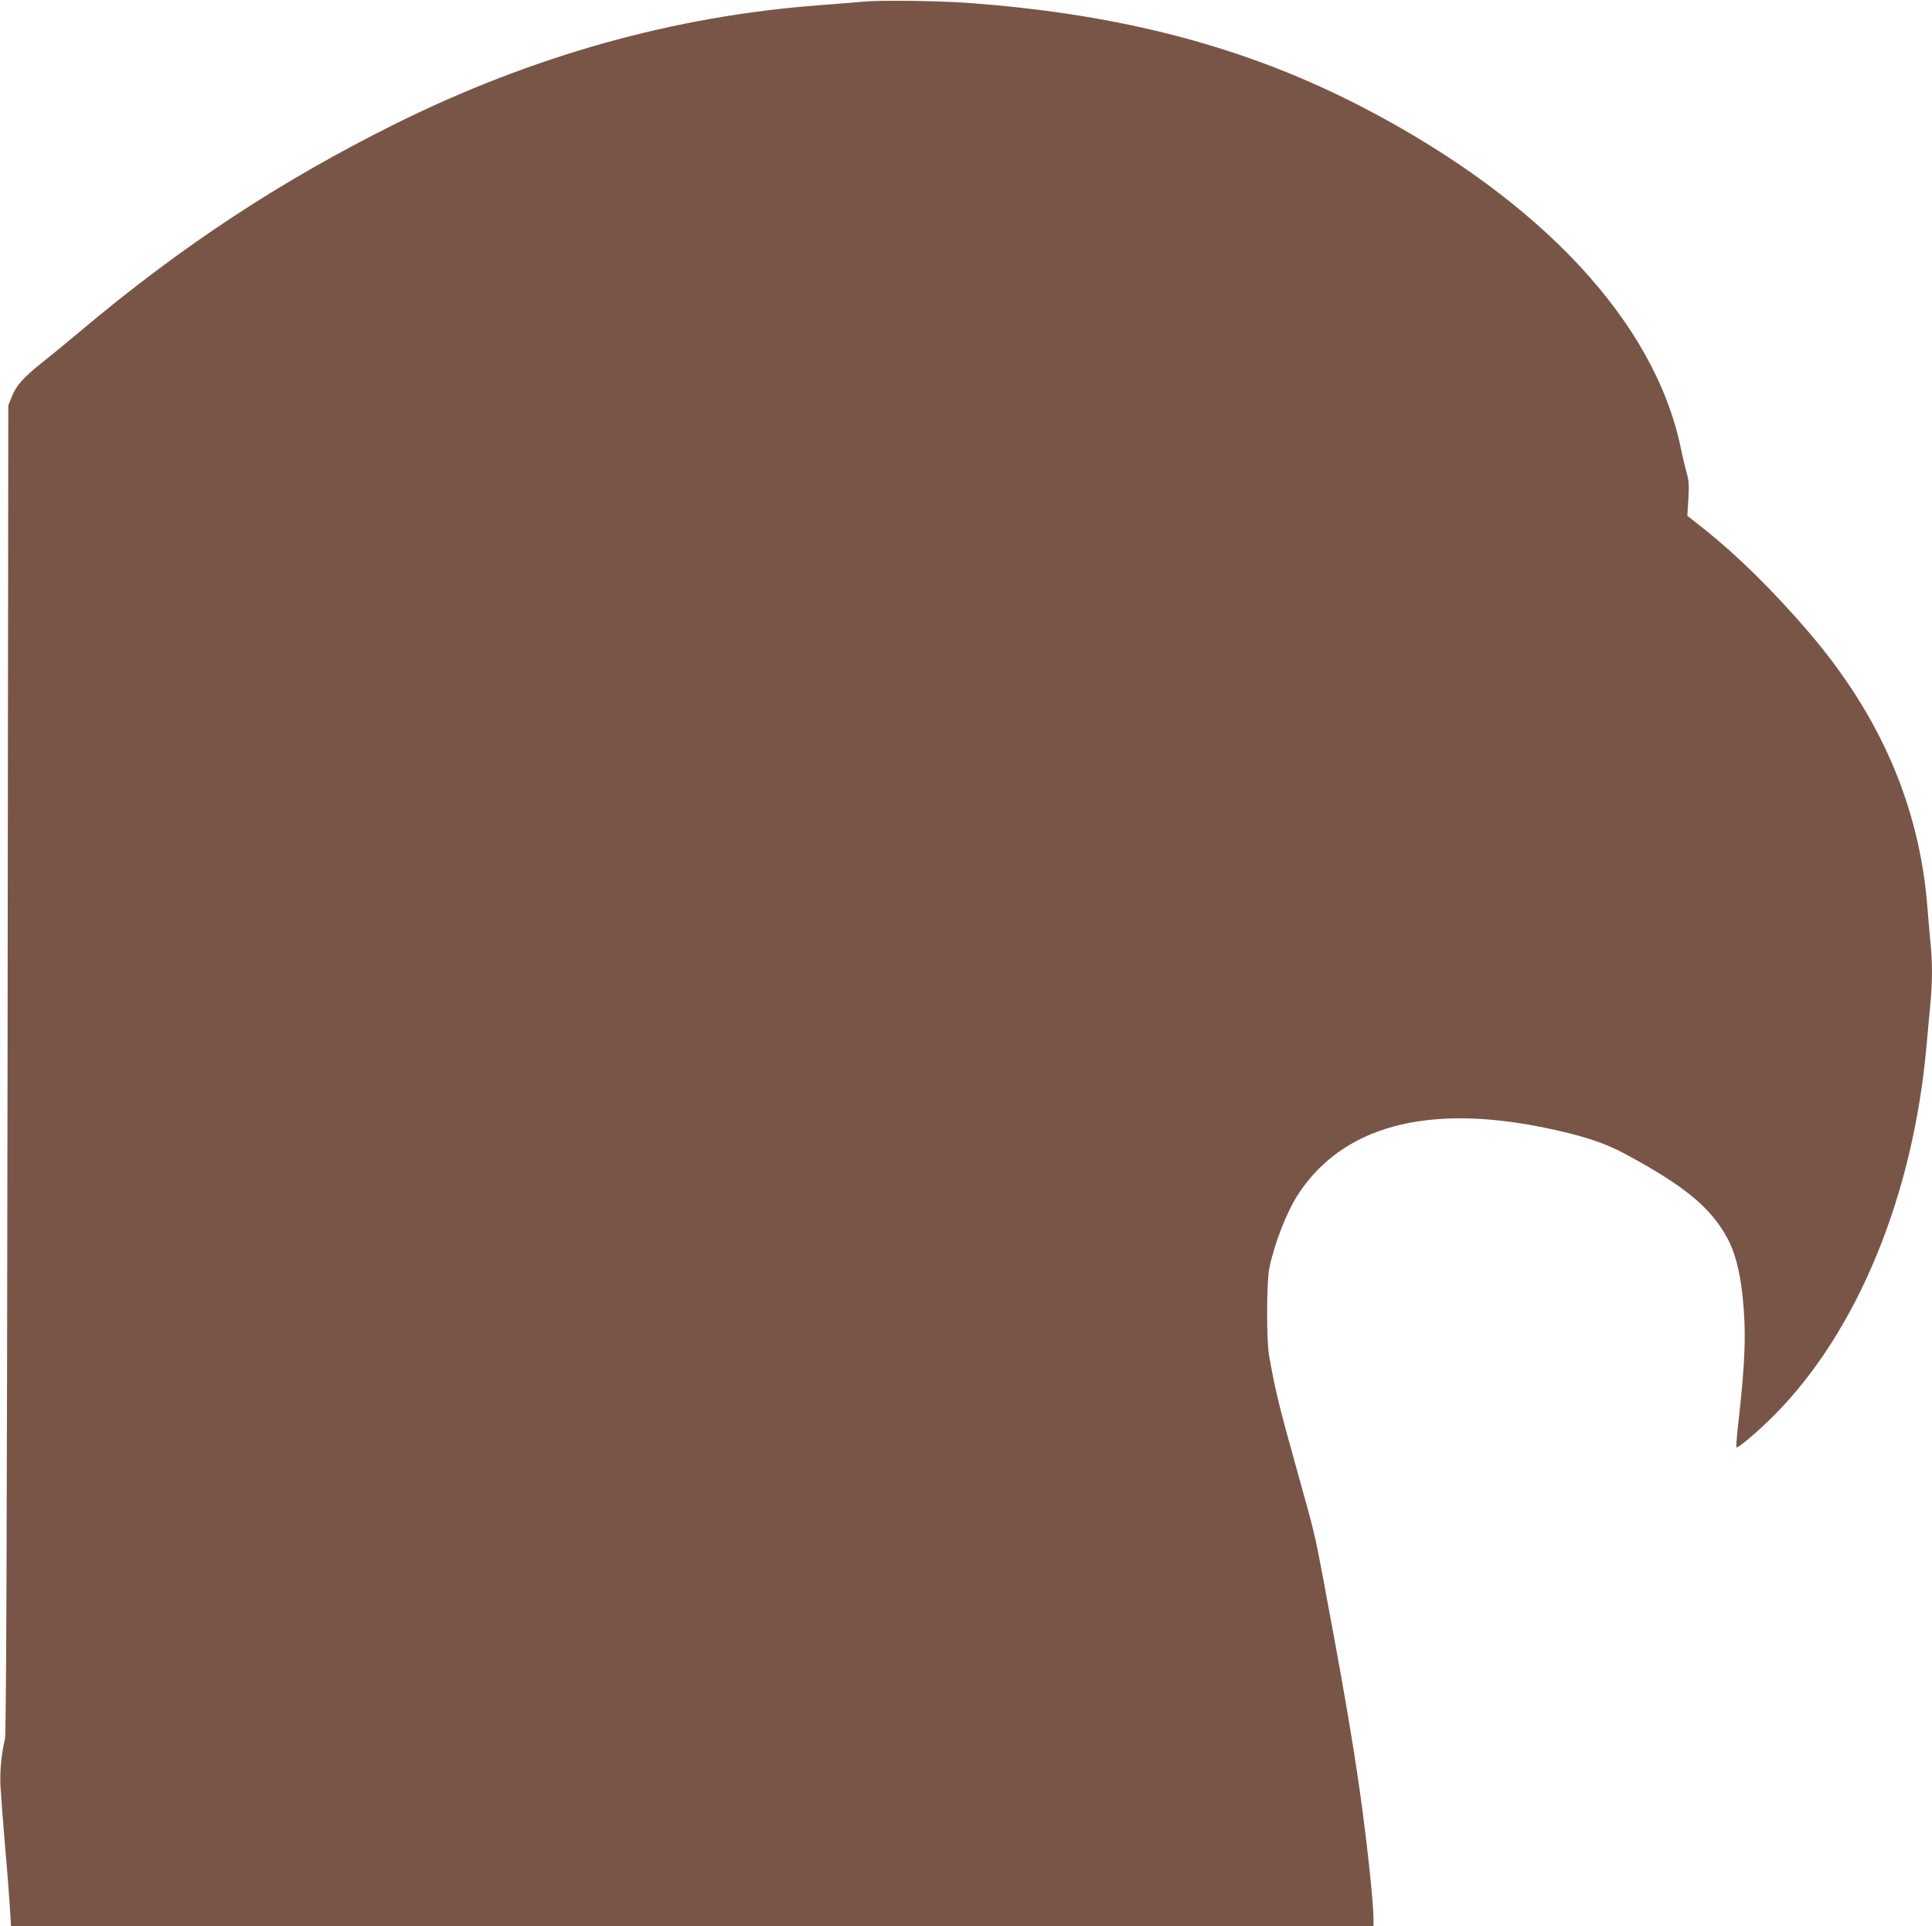 <?xml version="1.0" standalone="no"?>
<!DOCTYPE svg PUBLIC "-//W3C//DTD SVG 20010904//EN"
 "http://www.w3.org/TR/2001/REC-SVG-20010904/DTD/svg10.dtd">
<svg version="1.0" xmlns="http://www.w3.org/2000/svg"
 width="1280pt" height="1276pt" viewBox="0 0 1280 1276"
 preserveAspectRatio="xMidYMid meet">
<g transform="translate(0,1276) scale(0.1,-0.1)"
fill="#795548" stroke="none">
<path d="M5720 12749 c-52 -5 -186 -15 -297 -24 -957 -72 -1892 -334 -2797
-782 -767 -381 -1423 -812 -2101 -1383 -82 -69 -193 -160 -245 -201 -124 -99
-172 -152 -201 -225 l-24 -59 -5 -4395 c-4 -3201 -9 -4407 -17 -4440 -23 -92
-35 -219 -30 -310 3 -52 16 -230 30 -395 15 -165 29 -353 33 -418 l7 -117
4513 0 4514 0 0 43 c0 112 -44 521 -91 852 -47 335 -120 756 -245 1420 -52
277 -59 305 -164 680 -127 454 -151 552 -192 785 -18 103 -17 483 1 575 31
158 114 373 189 489 293 453 852 606 1632 446 253 -52 400 -100 540 -176 389
-209 563 -353 673 -554 51 -93 84 -219 102 -385 24 -233 19 -417 -25 -814 -12
-101 -19 -186 -16 -189 9 -9 148 109 252 214 550 555 920 1453 1008 2449 9 99
21 227 26 285 13 133 13 276 0 393 -5 51 -14 155 -20 232 -52 672 -312 1274
-789 1830 -234 272 -469 504 -689 679 l-113 89 7 112 c5 91 3 122 -11 171 -9
32 -28 109 -40 169 -173 830 -920 1633 -2085 2243 -777 407 -1609 628 -2640
703 -201 14 -576 19 -690 8z"/>
</g>
</svg>
